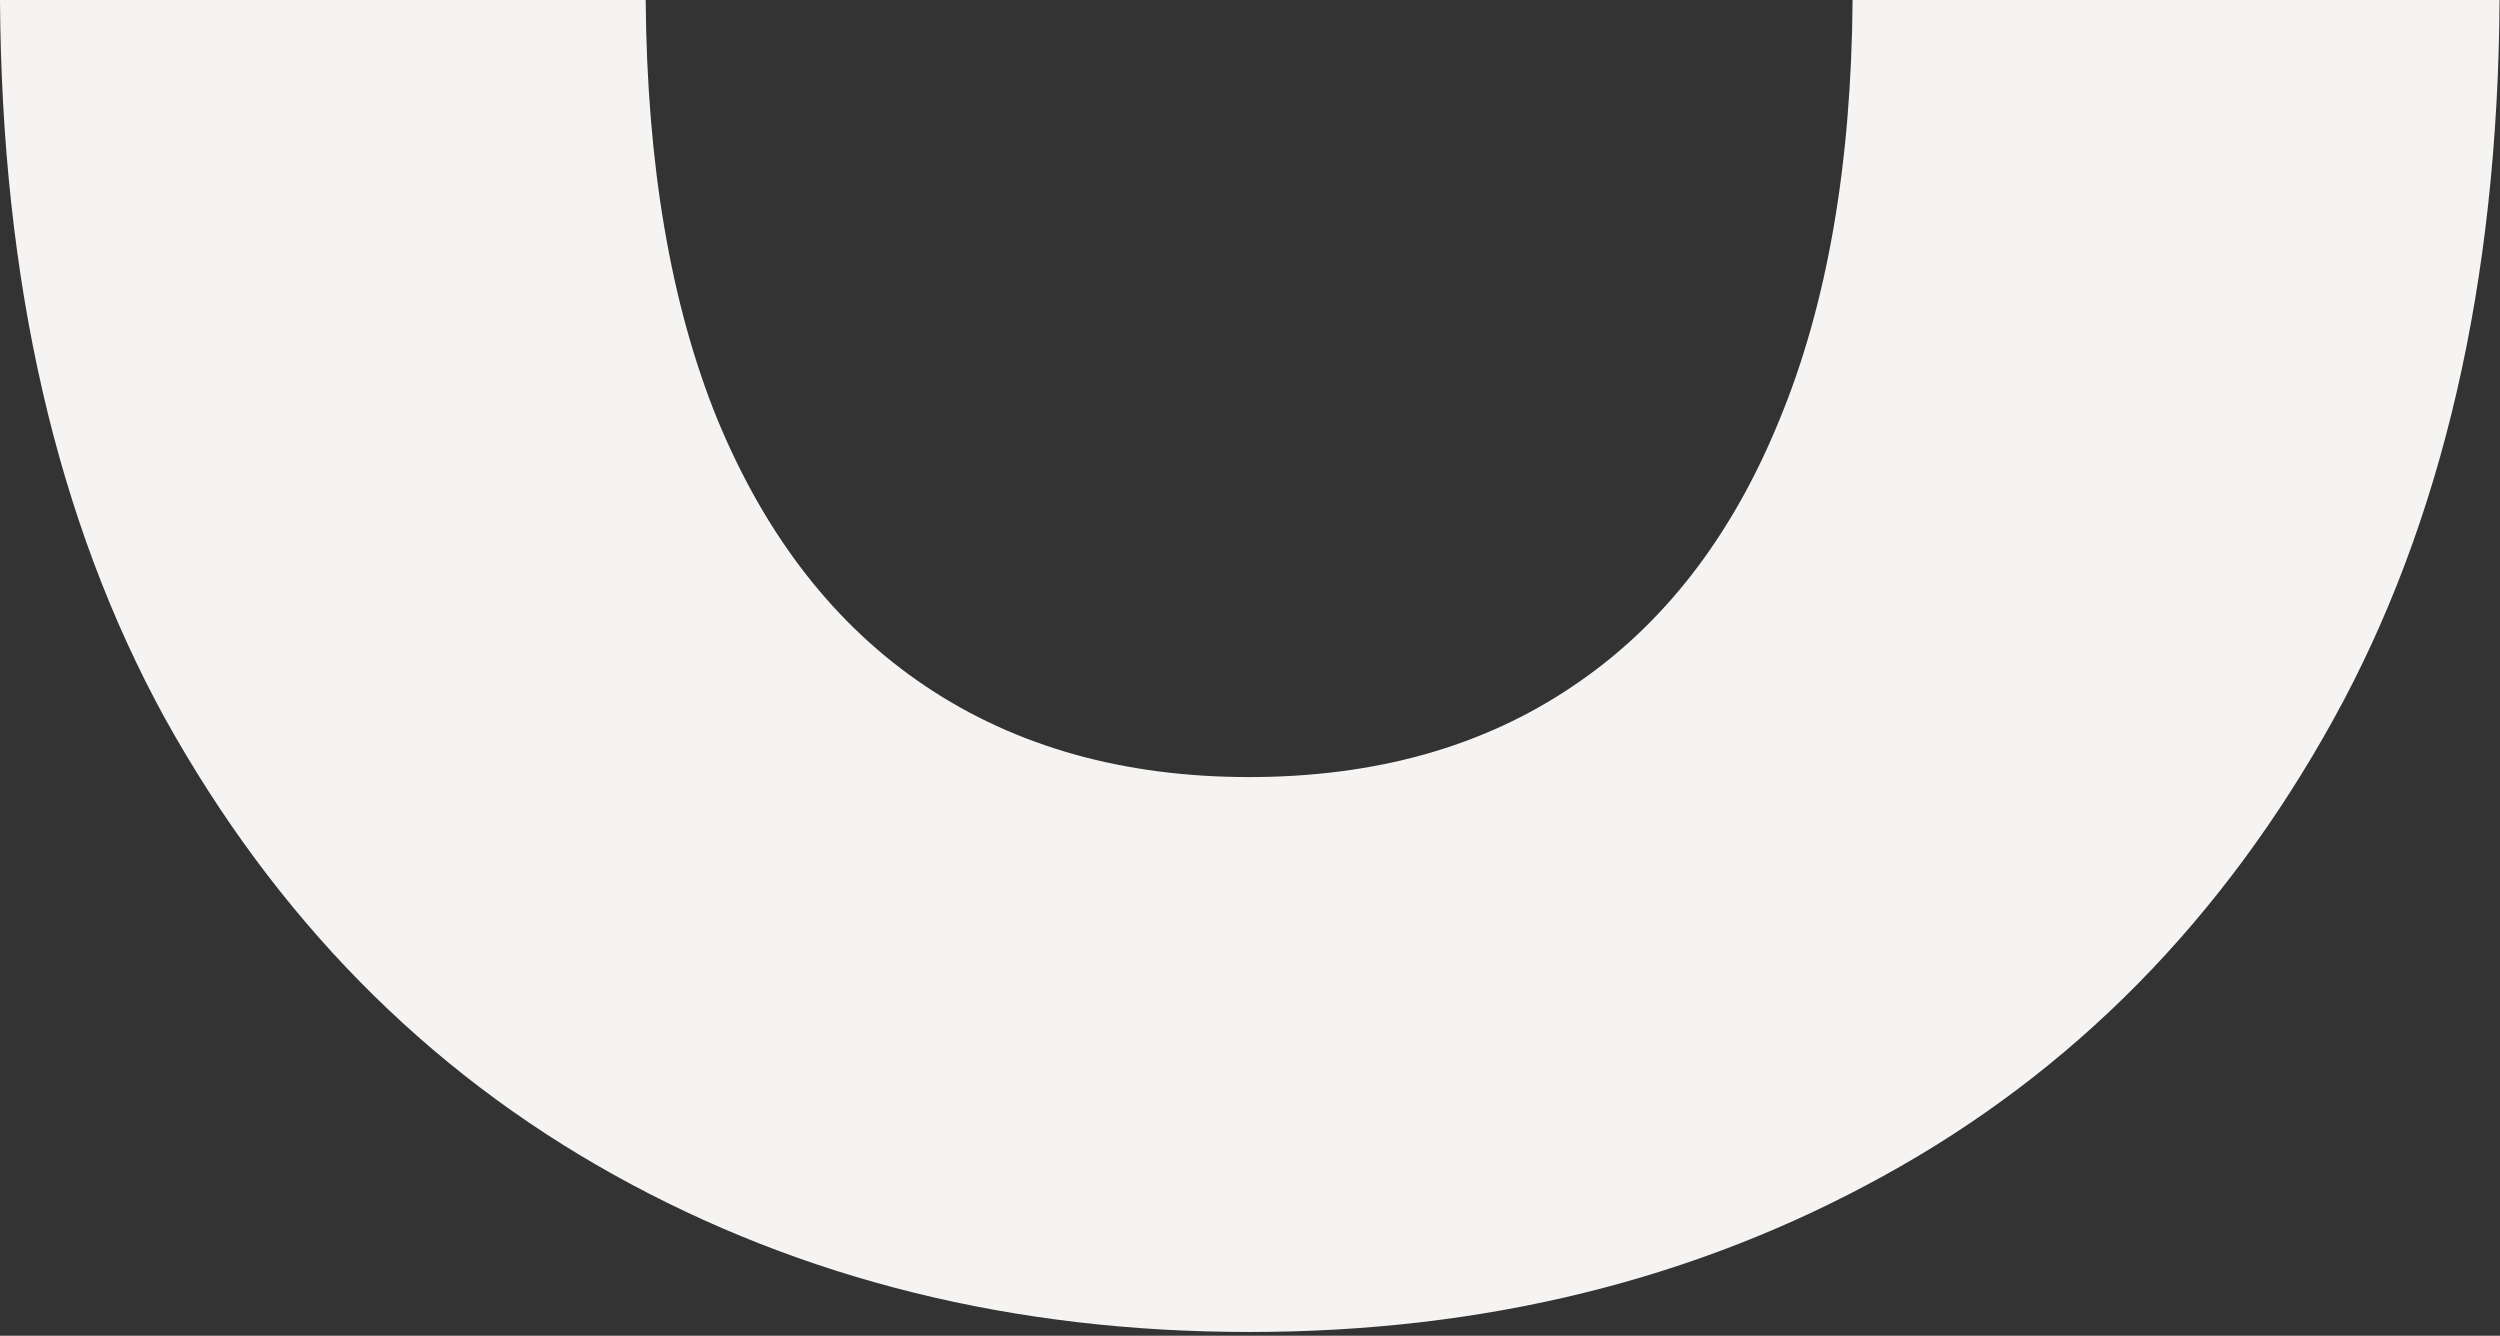 <?xml version="1.0" encoding="UTF-8"?> <svg xmlns="http://www.w3.org/2000/svg" width="481" height="257" viewBox="0 0 481 257" fill="none"><rect x="0" y="0" width="481" height="257" fill="#333333" stroke="none"/><path fill-rule="evenodd" clip-rule="evenodd" d="M0 0C0.317 54.175 10.893 100.239 31.727 138.192C53.047 176.568 81.829 205.842 118.073 226.014C154.317 246.186 195.071 256.272 240.335 256.272C285.435 256.272 326.107 246.268 362.351 226.26C398.759 206.252 427.623 176.978 448.943 138.438C469.939 100.484 480.597 54.338 480.916 0H356.438C356.203 31.702 351.532 58.578 342.425 80.628C333.241 103.26 319.957 120.398 302.573 132.042C285.353 143.686 264.607 149.508 240.335 149.508C216.227 149.508 195.481 143.686 178.097 132.042C160.713 120.398 147.347 103.26 137.999 80.628C129.051 58.578 124.462 31.702 124.232 0H0Z" fill="#F5F4F2"></path></svg> 